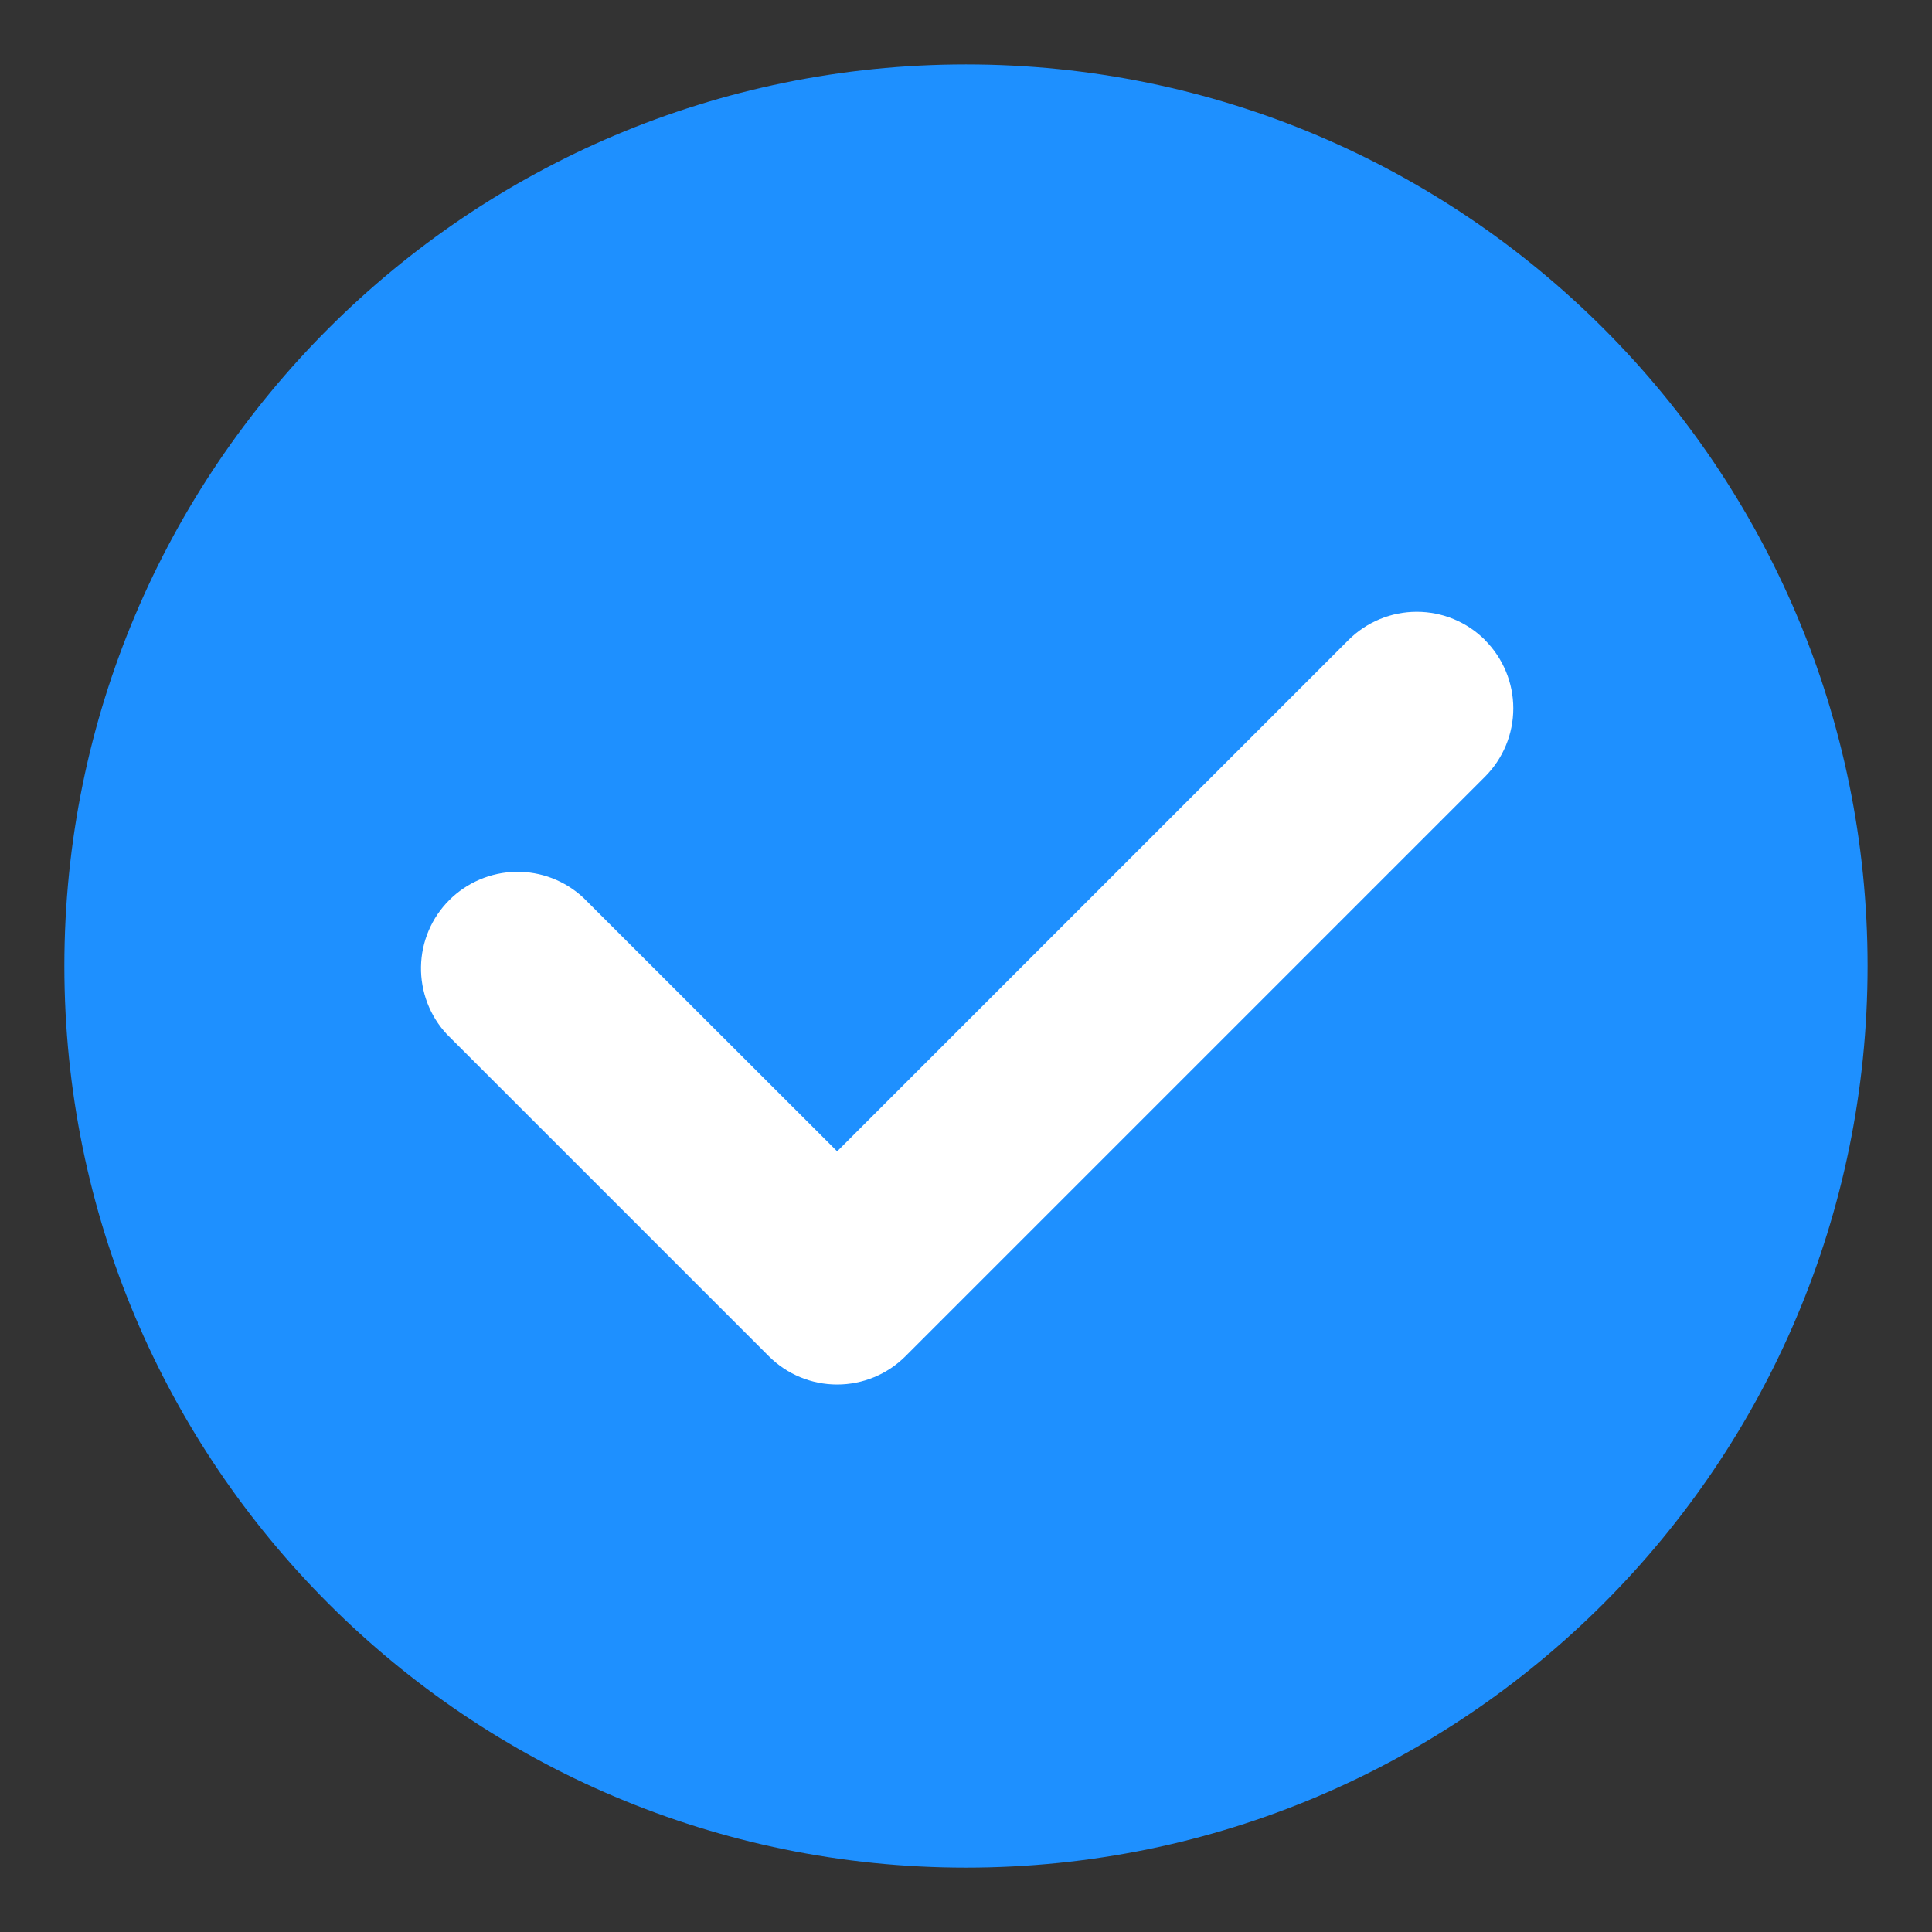 <svg width="32" height="32" viewBox="0 0 32 32" fill="none" xmlns="http://www.w3.org/2000/svg">
<rect x="0" y="0" width="32" height="32" fill="#333333" stroke="none"/>
<path opacity="0.01" d="M0 0H32V32H0V0Z" fill="#202425"/>
<path d="M29.866 16C29.866 23.659 23.658 29.867 15.999 29.867C8.341 29.867 2.133 23.659 2.133 16C2.133 8.341 8.341 2.133 15.999 2.133C23.658 2.133 29.866 8.341 29.866 16Z" fill="#1E90FF"/>
<path d="M16 3.2C8.931 3.2 3.2 8.931 3.2 16C3.2 23.069 8.931 28.8 16 28.8C23.069 28.8 28.8 23.069 28.8 16C28.8 8.931 23.069 3.2 16 3.2ZM1.066 16C1.066 7.753 7.752 1.067 16 1.067C24.247 1.067 30.933 7.753 30.933 16C30.933 24.248 24.247 30.934 16 30.934C7.752 30.934 1.066 24.248 1.066 16Z" fill="#1E90FF"/>
<path d="M24.597 10.603C24.896 10.903 25.065 11.309 25.065 11.733C25.065 12.158 24.896 12.564 24.597 12.864L14.997 22.464C14.697 22.764 14.29 22.932 13.866 22.932C13.442 22.932 13.035 22.764 12.735 22.464L7.402 17.131C7.119 16.828 6.966 16.426 6.973 16.012C6.98 15.597 7.148 15.202 7.441 14.909C7.734 14.616 8.13 14.448 8.544 14.44C8.959 14.433 9.36 14.587 9.663 14.87L13.866 19.07L22.335 10.601C22.635 10.301 23.042 10.133 23.466 10.133C23.89 10.133 24.297 10.301 24.597 10.601V10.603Z" fill="white"/>
</svg>
